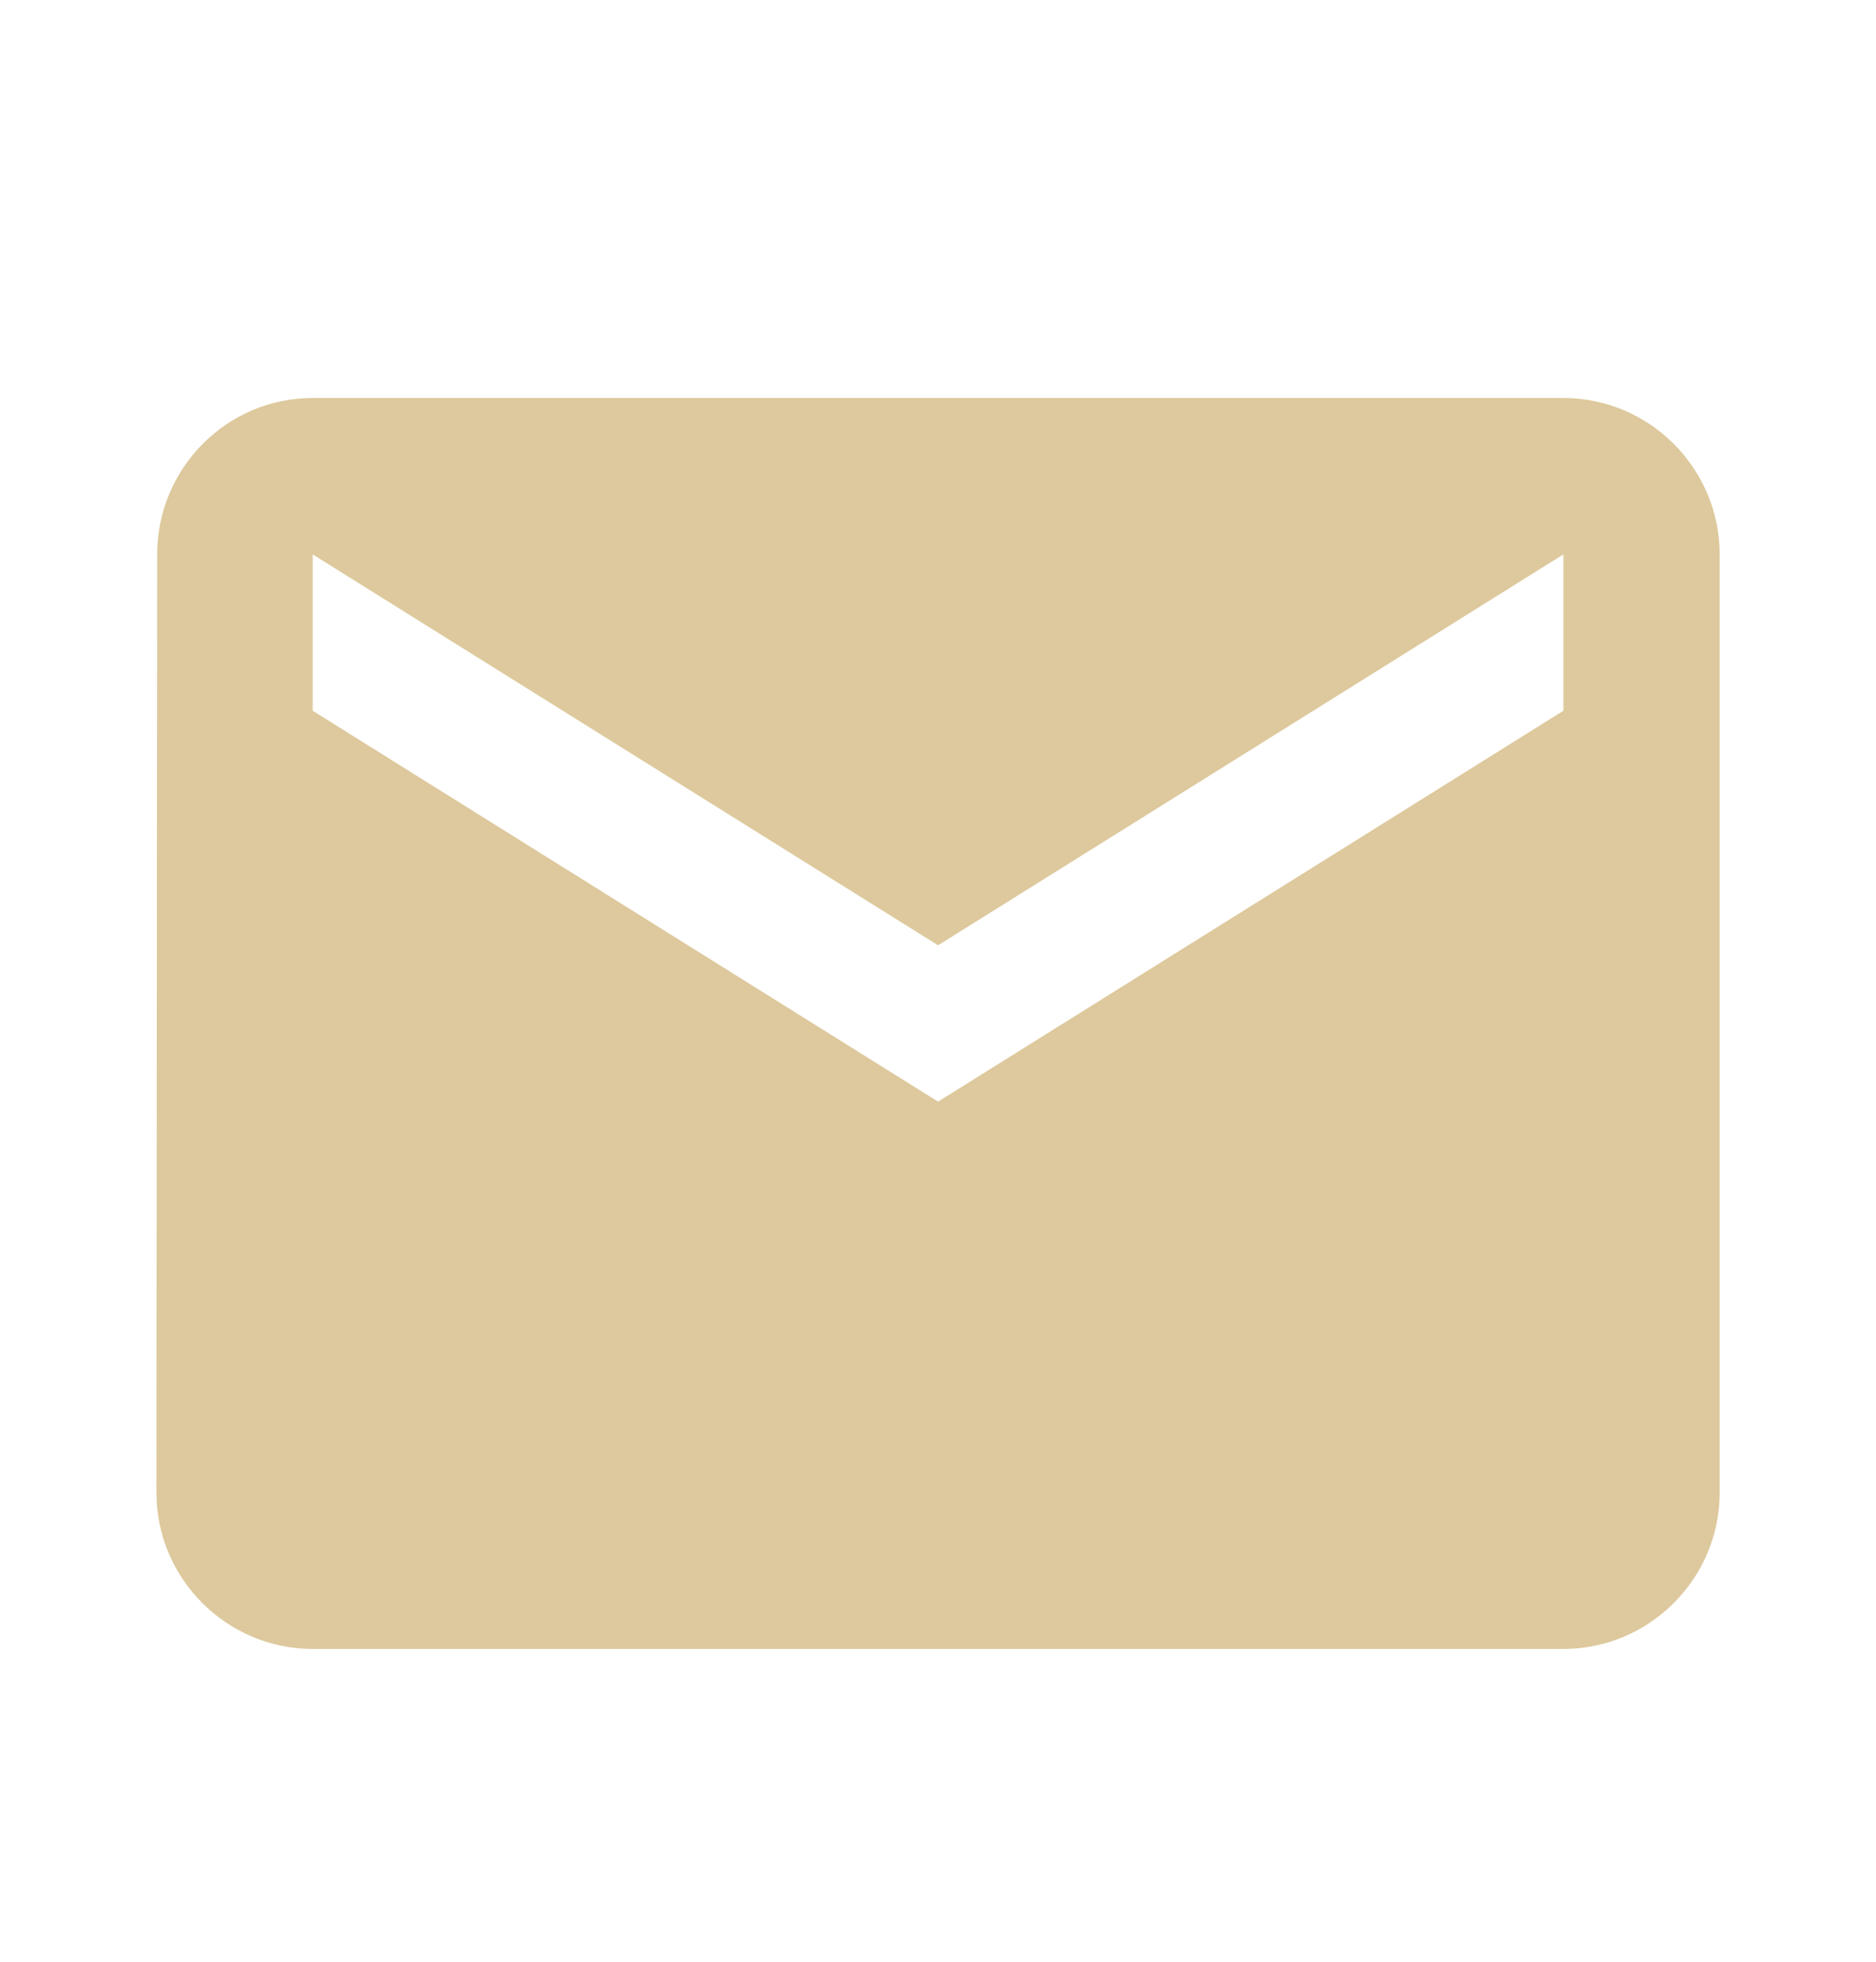 <svg width="22" height="23" viewBox="0 0 22 23" fill="none" xmlns="http://www.w3.org/2000/svg">
<path d="M18.334 4.666H3.667C2.659 4.666 1.843 5.491 1.843 6.5L1.834 17.5C1.834 18.508 2.659 19.333 3.667 19.333H18.334C19.342 19.333 20.167 18.508 20.167 17.5V6.5C20.167 5.491 19.342 4.666 18.334 4.666ZM18.334 8.333L11.001 12.916L3.667 8.333V6.5L11.001 11.083L18.334 6.5V8.333Z" fill="#DDC99D"/>
</svg>
